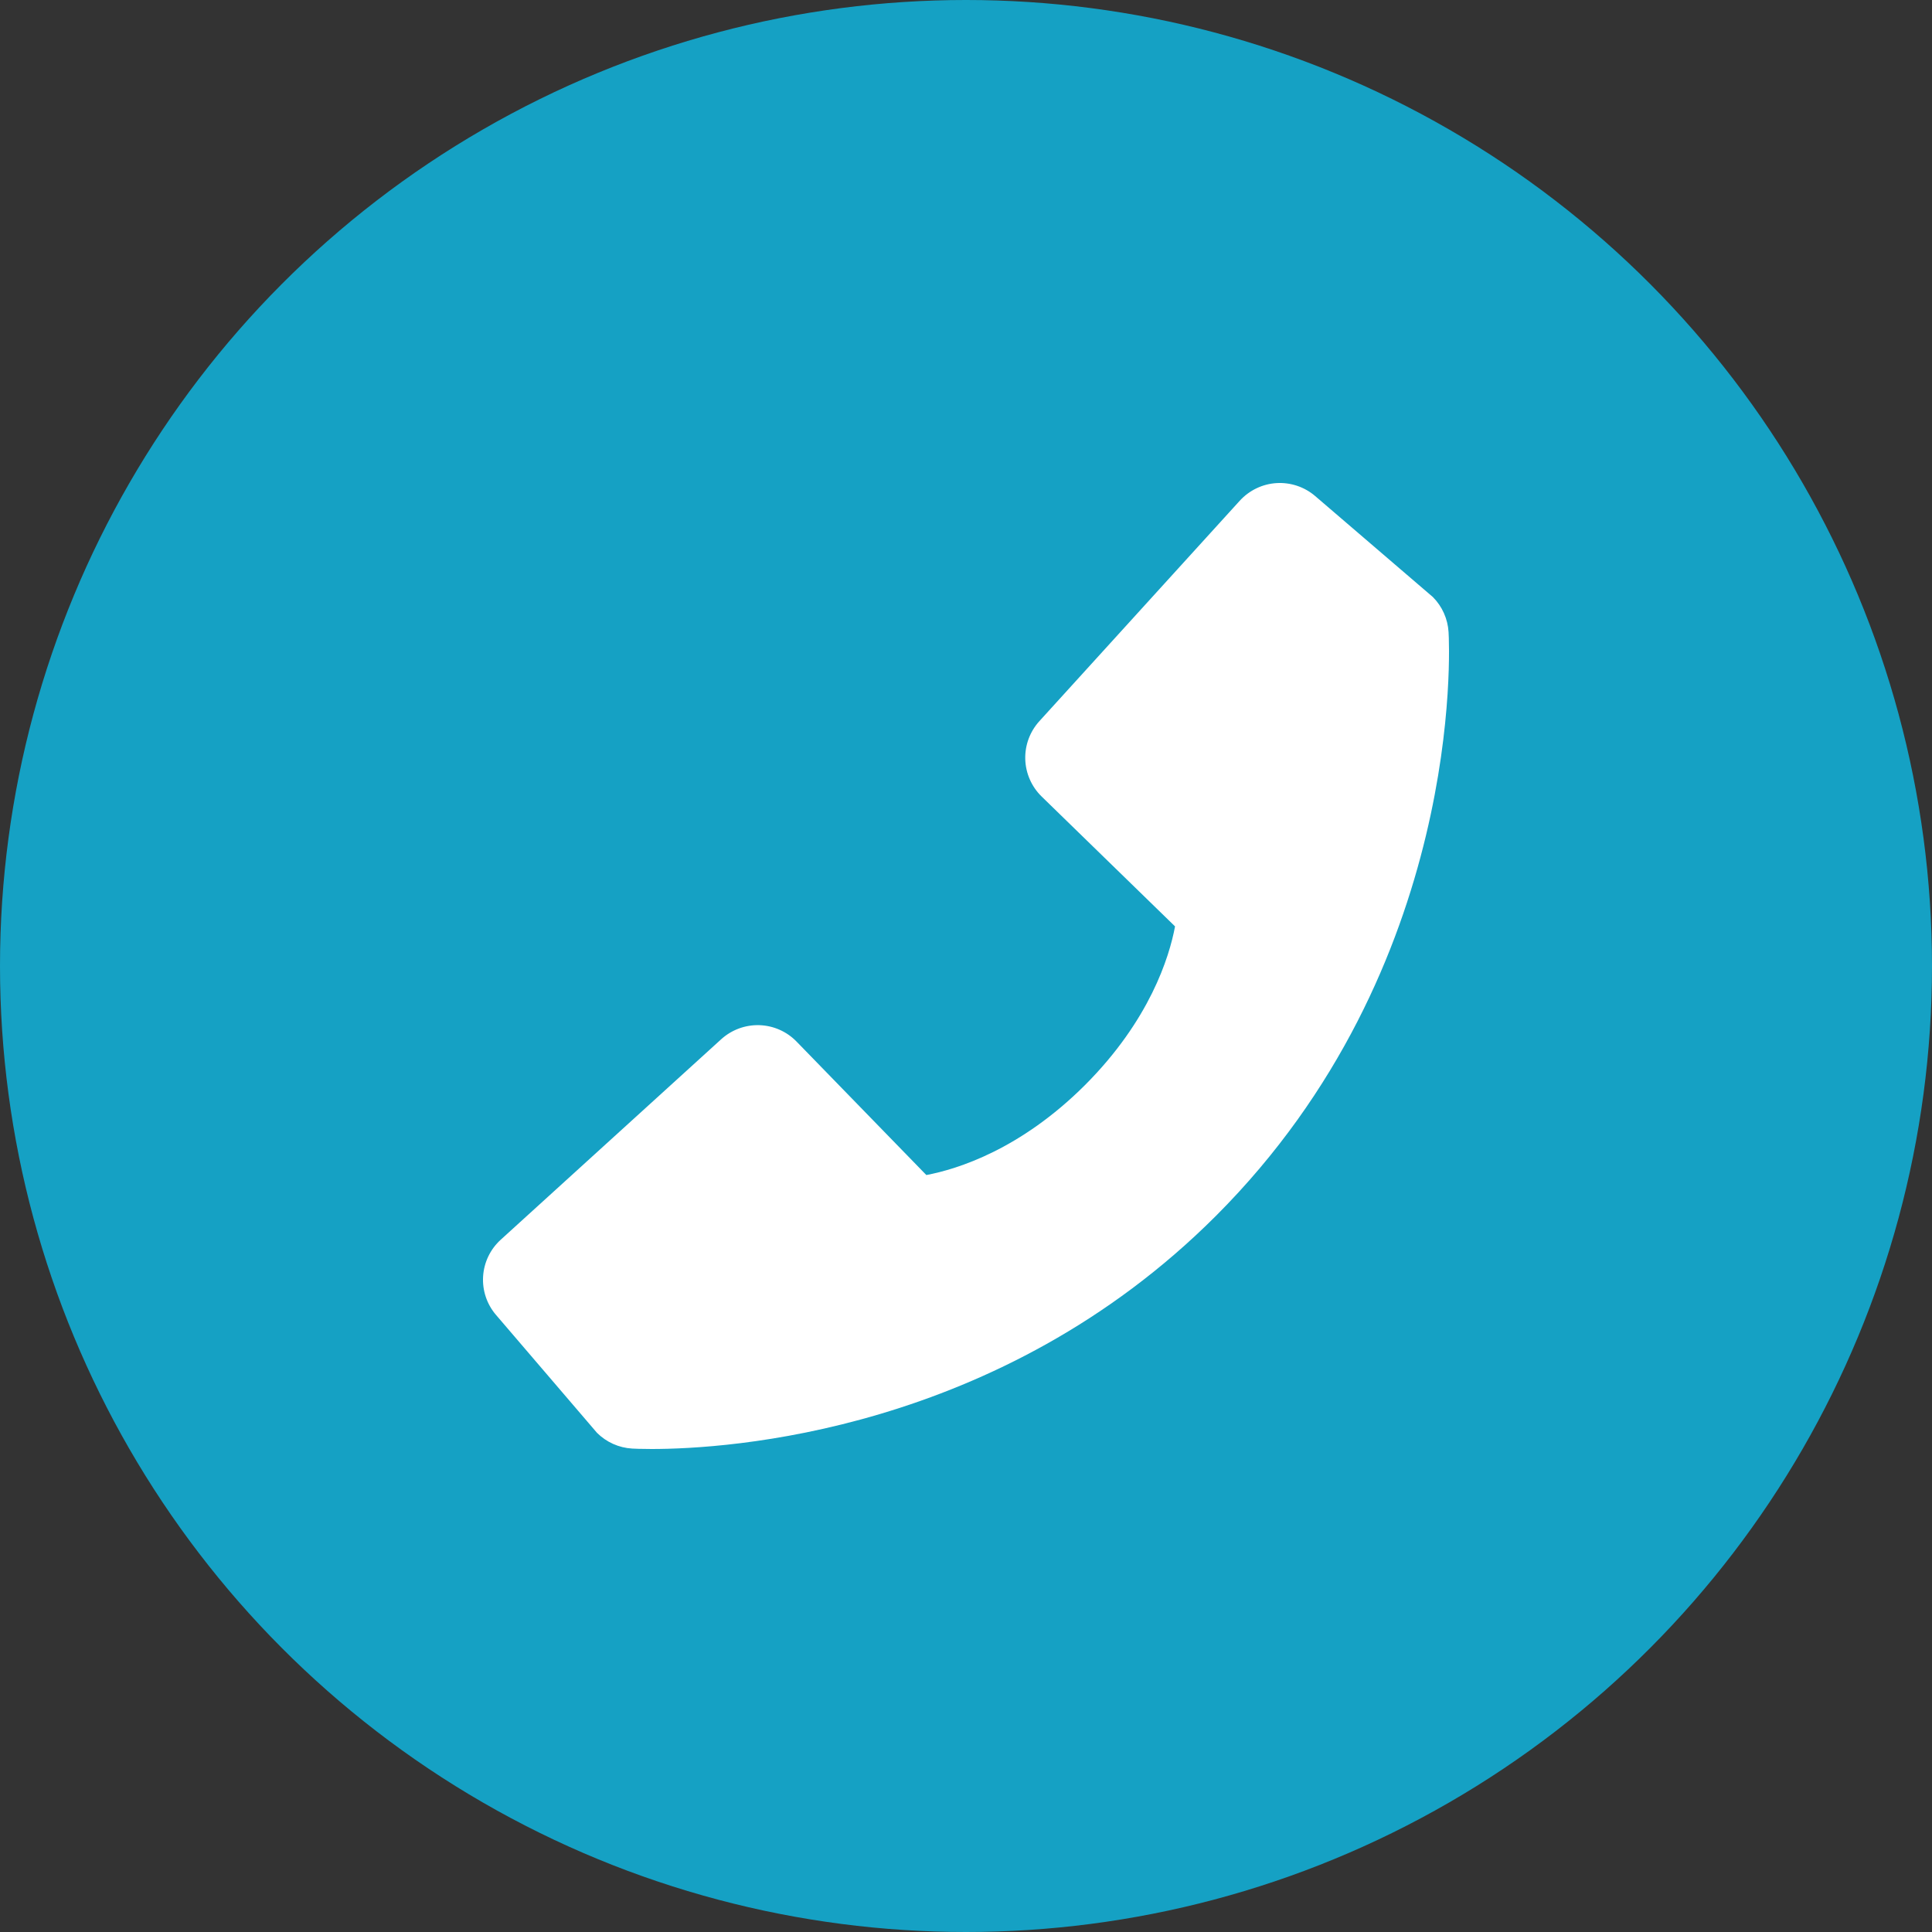 <?xml version="1.0" encoding="UTF-8"?> <svg xmlns="http://www.w3.org/2000/svg" width="40" height="40" viewBox="0 0 40 40" fill="none"><rect x="0" y="0" width="40" height="40" fill="#333333" stroke="none"/><circle cx="20" cy="20" r="20" fill="#15A1C4"></circle><path d="M10.367 25.667L14.931 21.517C15.147 21.321 15.43 21.216 15.722 21.225C16.013 21.234 16.29 21.356 16.493 21.566L19.179 24.328C19.826 24.205 21.126 23.8 22.464 22.465C23.802 21.125 24.208 19.822 24.328 19.18L21.567 16.492C21.358 16.289 21.236 16.012 21.227 15.721C21.218 15.43 21.323 15.146 21.519 14.931L25.667 10.368C25.864 10.152 26.137 10.02 26.428 10.002C26.72 9.984 27.007 10.08 27.229 10.27L29.665 12.36C29.859 12.554 29.975 12.814 29.991 13.088C30.008 13.369 30.329 20.017 25.173 25.175C20.676 29.671 15.042 30 13.491 30C13.264 30 13.125 29.993 13.088 29.991C12.813 29.975 12.555 29.859 12.36 29.665L10.272 27.227C10.081 27.006 9.984 26.719 10.002 26.427C10.02 26.136 10.151 25.863 10.367 25.667Z" fill="white"></path></svg> 